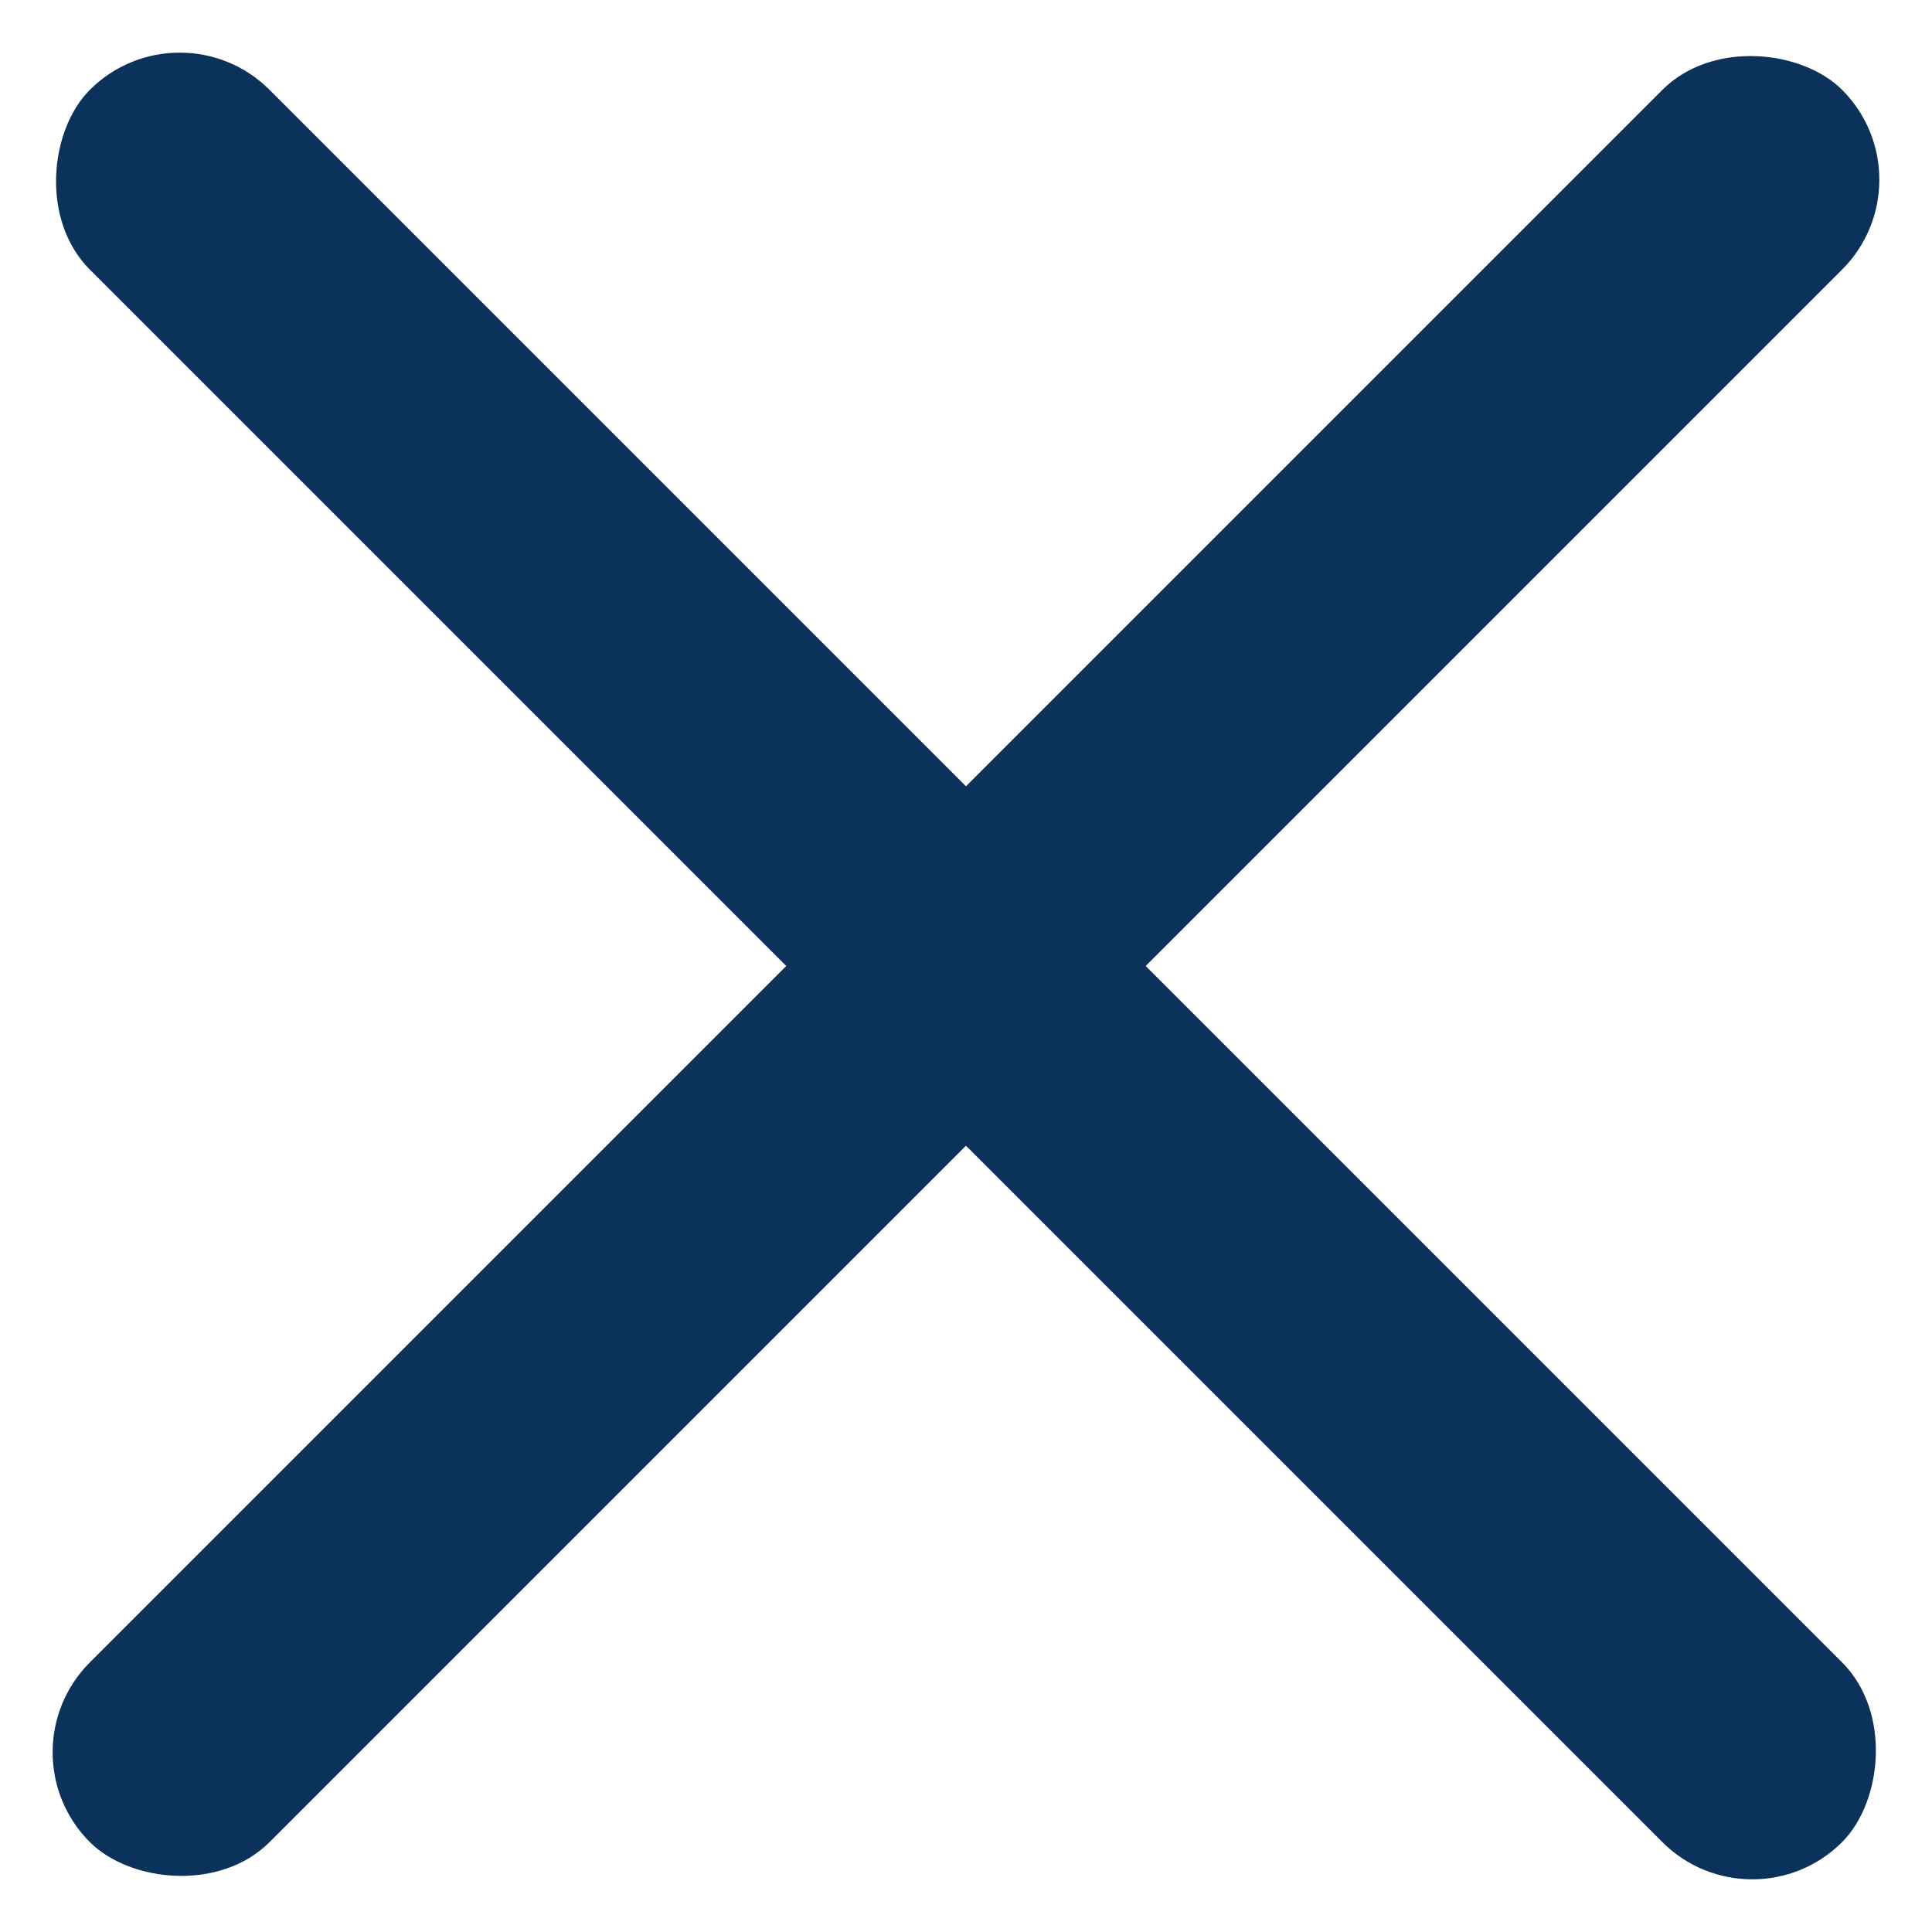 <svg xmlns="http://www.w3.org/2000/svg" width="30.406" height="30.406" viewBox="0 0 30.406 30.406"><defs><style>.a{fill:#0a325b;}</style></defs><g transform="translate(-326.594 -21)"><g transform="translate(5.594 -9)"><rect class="a" width="39" height="4" rx="2" transform="translate(323.828 30) rotate(45)"/><rect class="a" width="39" height="4" rx="2" transform="translate(321 57.577) rotate(-45)"/></g></g></svg>